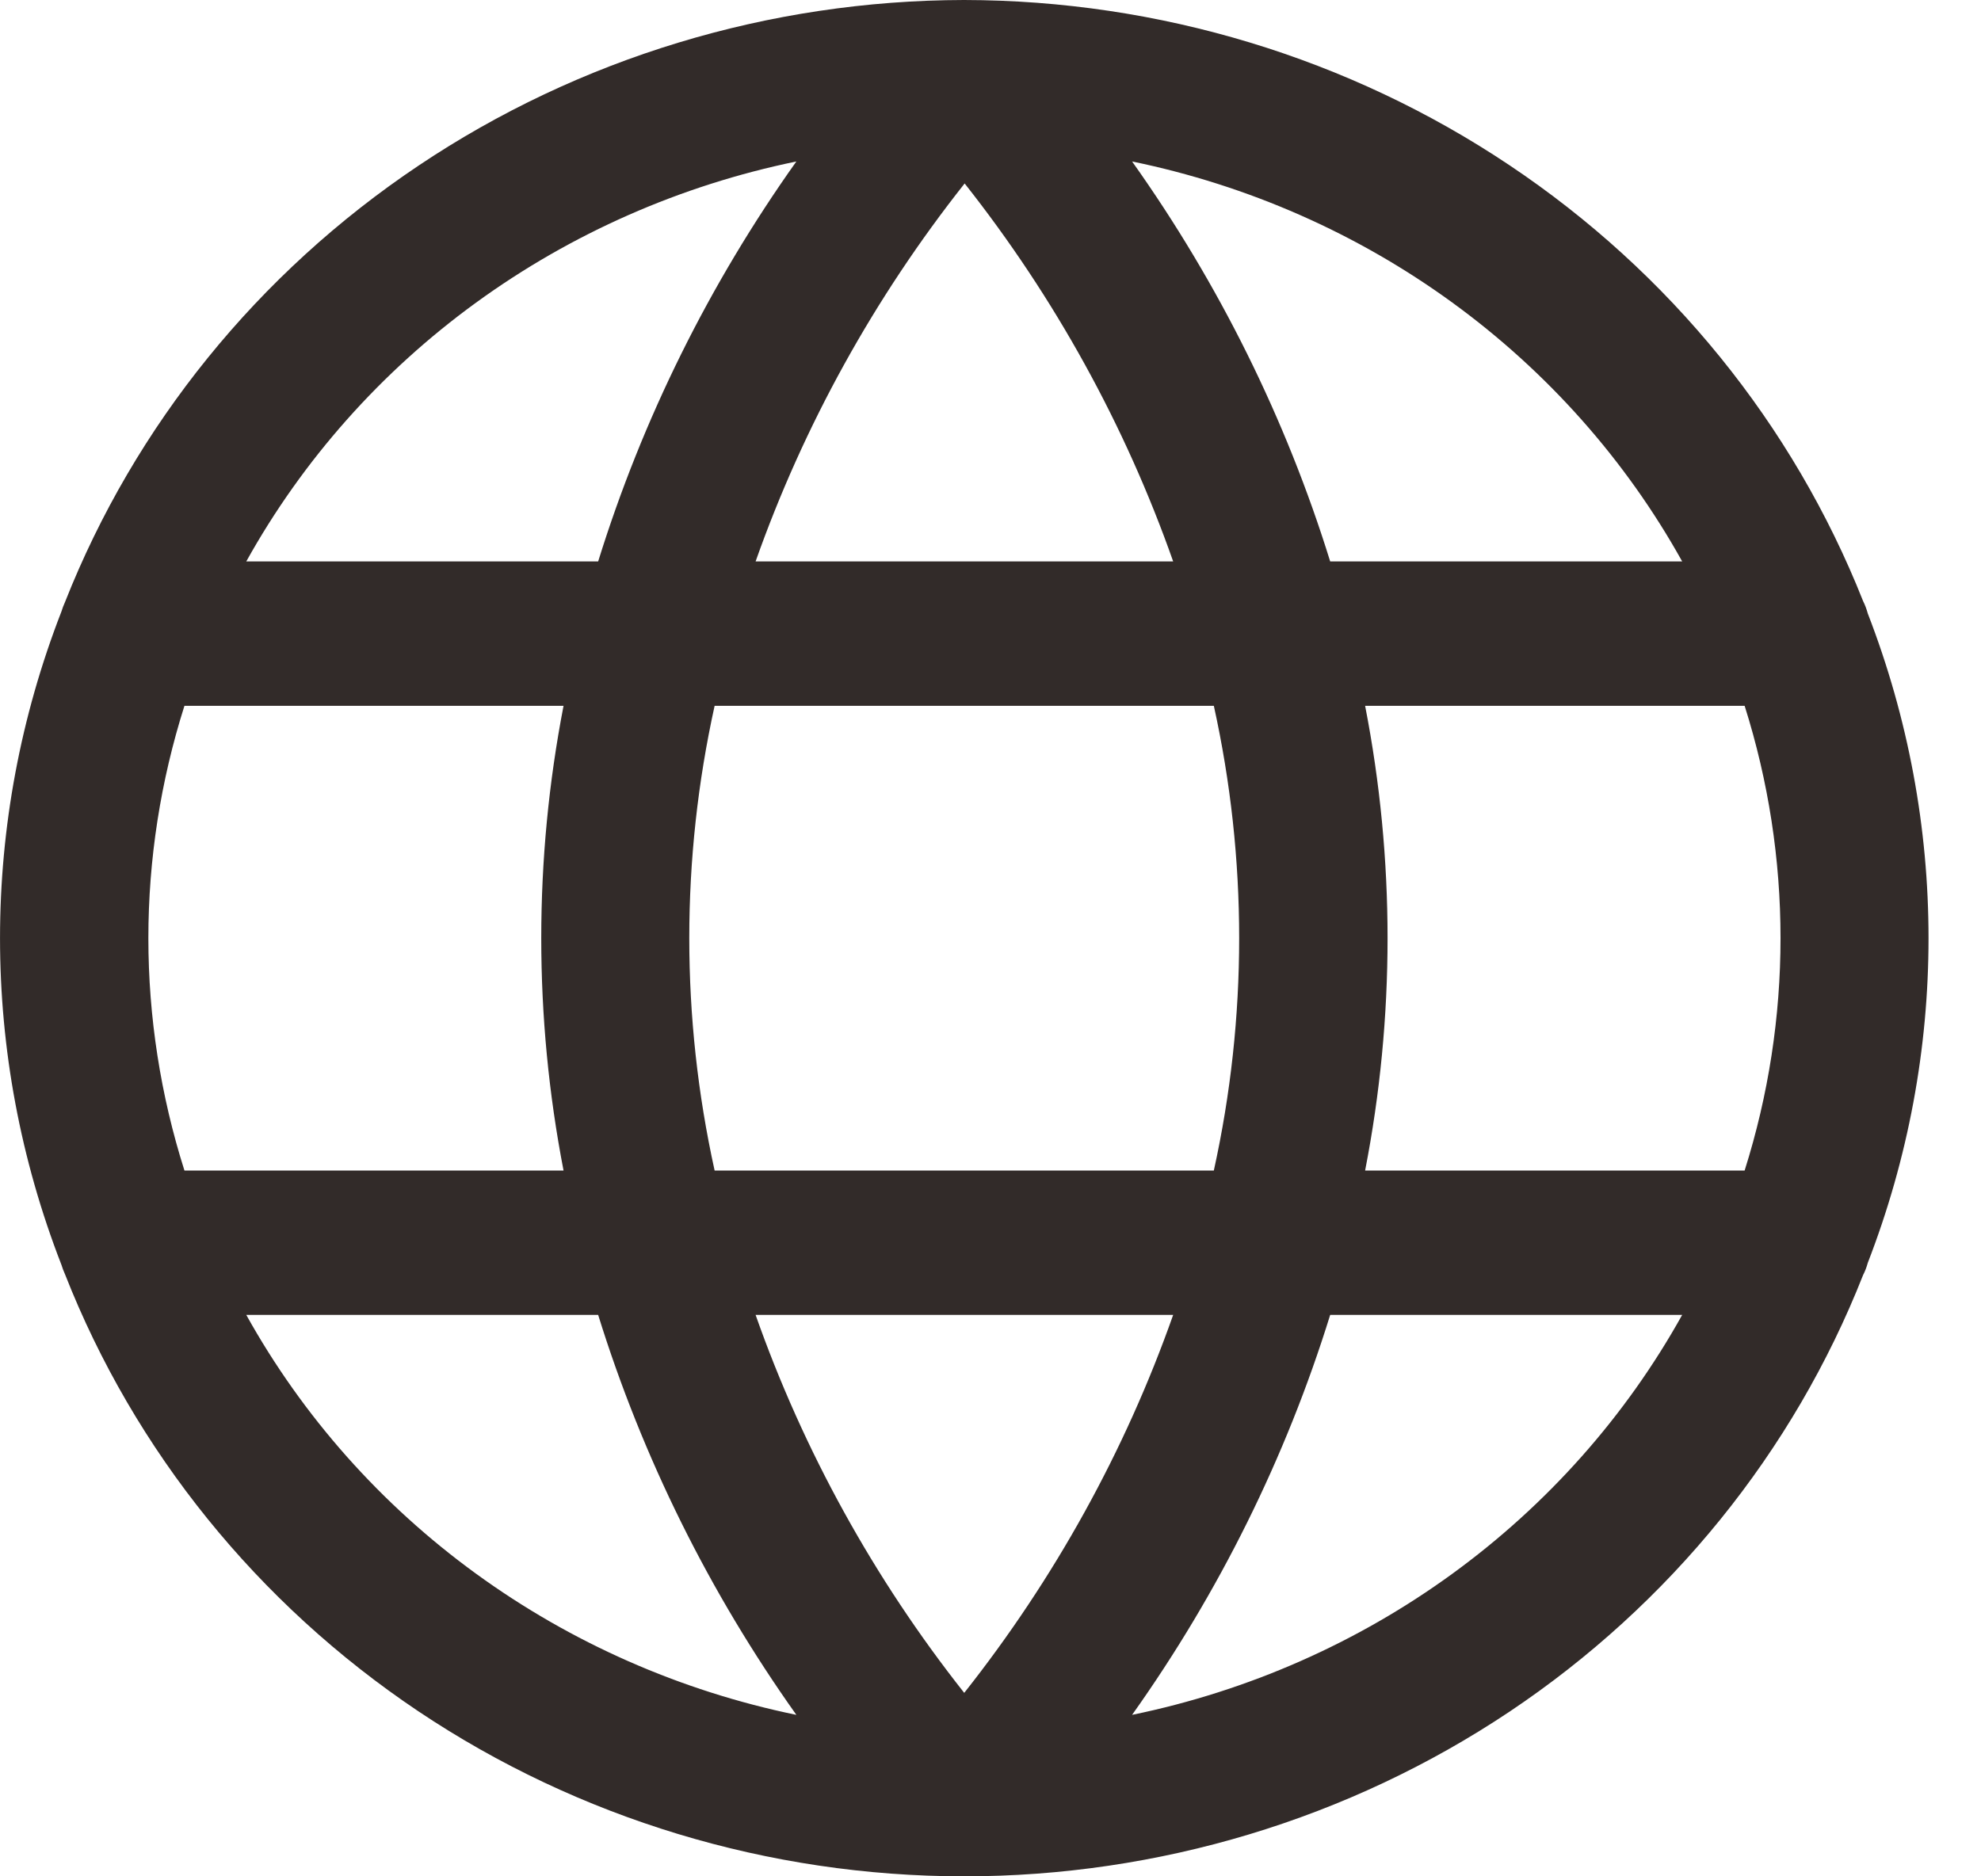 <svg width="19" height="18" viewBox="0 0 19 18" fill="none" xmlns="http://www.w3.org/2000/svg">
<path d="M17.914 12.115C18.691 10.107 18.691 7.893 17.914 5.885C17.903 5.844 17.888 5.804 17.869 5.766C17.197 4.071 16.015 2.613 14.476 1.584C12.938 0.555 11.115 0.003 9.248 0H9.244C7.376 0.004 5.552 0.558 4.014 1.589C2.475 2.62 1.293 4.08 0.623 5.777C0.61 5.806 0.598 5.837 0.589 5.867C-0.196 7.886 -0.196 10.114 0.589 12.133C0.598 12.163 0.61 12.194 0.623 12.223C1.29 13.921 2.471 15.383 4.01 16.415C5.549 17.446 7.374 17.999 9.243 18C11.111 18.001 12.937 17.45 14.477 16.421C16.017 15.391 17.2 13.93 17.869 12.232C17.888 12.195 17.903 12.156 17.914 12.115ZM6.854 11.229C6.53 9.76 6.53 8.24 6.854 6.771H11.642C11.966 8.24 11.966 9.76 11.642 11.229H6.854ZM11.252 12.614C10.791 13.921 10.114 15.145 9.248 16.24C8.383 15.145 7.707 13.92 7.247 12.614H11.252ZM1.423 9C1.423 8.244 1.54 7.493 1.769 6.771H5.405C5.12 8.244 5.12 9.756 5.405 11.229H1.769C1.54 10.507 1.423 9.756 1.423 9ZM7.247 5.386C7.709 4.079 8.386 2.855 9.252 1.76C10.117 2.855 10.792 4.08 11.252 5.386H7.247ZM13.097 6.771H16.733C17.192 8.223 17.192 9.777 16.733 11.229H13.093C13.38 9.756 13.38 8.244 13.093 6.771H13.097ZM16.137 5.386H12.758C12.334 4.019 11.693 2.724 10.858 1.549C11.971 1.778 13.019 2.24 13.93 2.903C14.841 3.566 15.593 4.413 16.134 5.386H16.137ZM7.638 1.549C6.803 2.724 6.162 4.018 5.737 5.386H2.362C2.903 4.413 3.655 3.565 4.566 2.903C5.478 2.24 6.526 1.778 7.638 1.549ZM2.362 12.614H5.737C6.162 13.982 6.803 15.276 7.638 16.451C6.526 16.222 5.478 15.76 4.566 15.097C3.655 14.435 2.903 13.587 2.362 12.614ZM10.858 16.451C11.693 15.276 12.334 13.981 12.758 12.614H16.134C15.593 13.587 14.841 14.434 13.93 15.097C13.019 15.76 11.971 16.222 10.858 16.451Z" fill="#322B29"/>
</svg>
